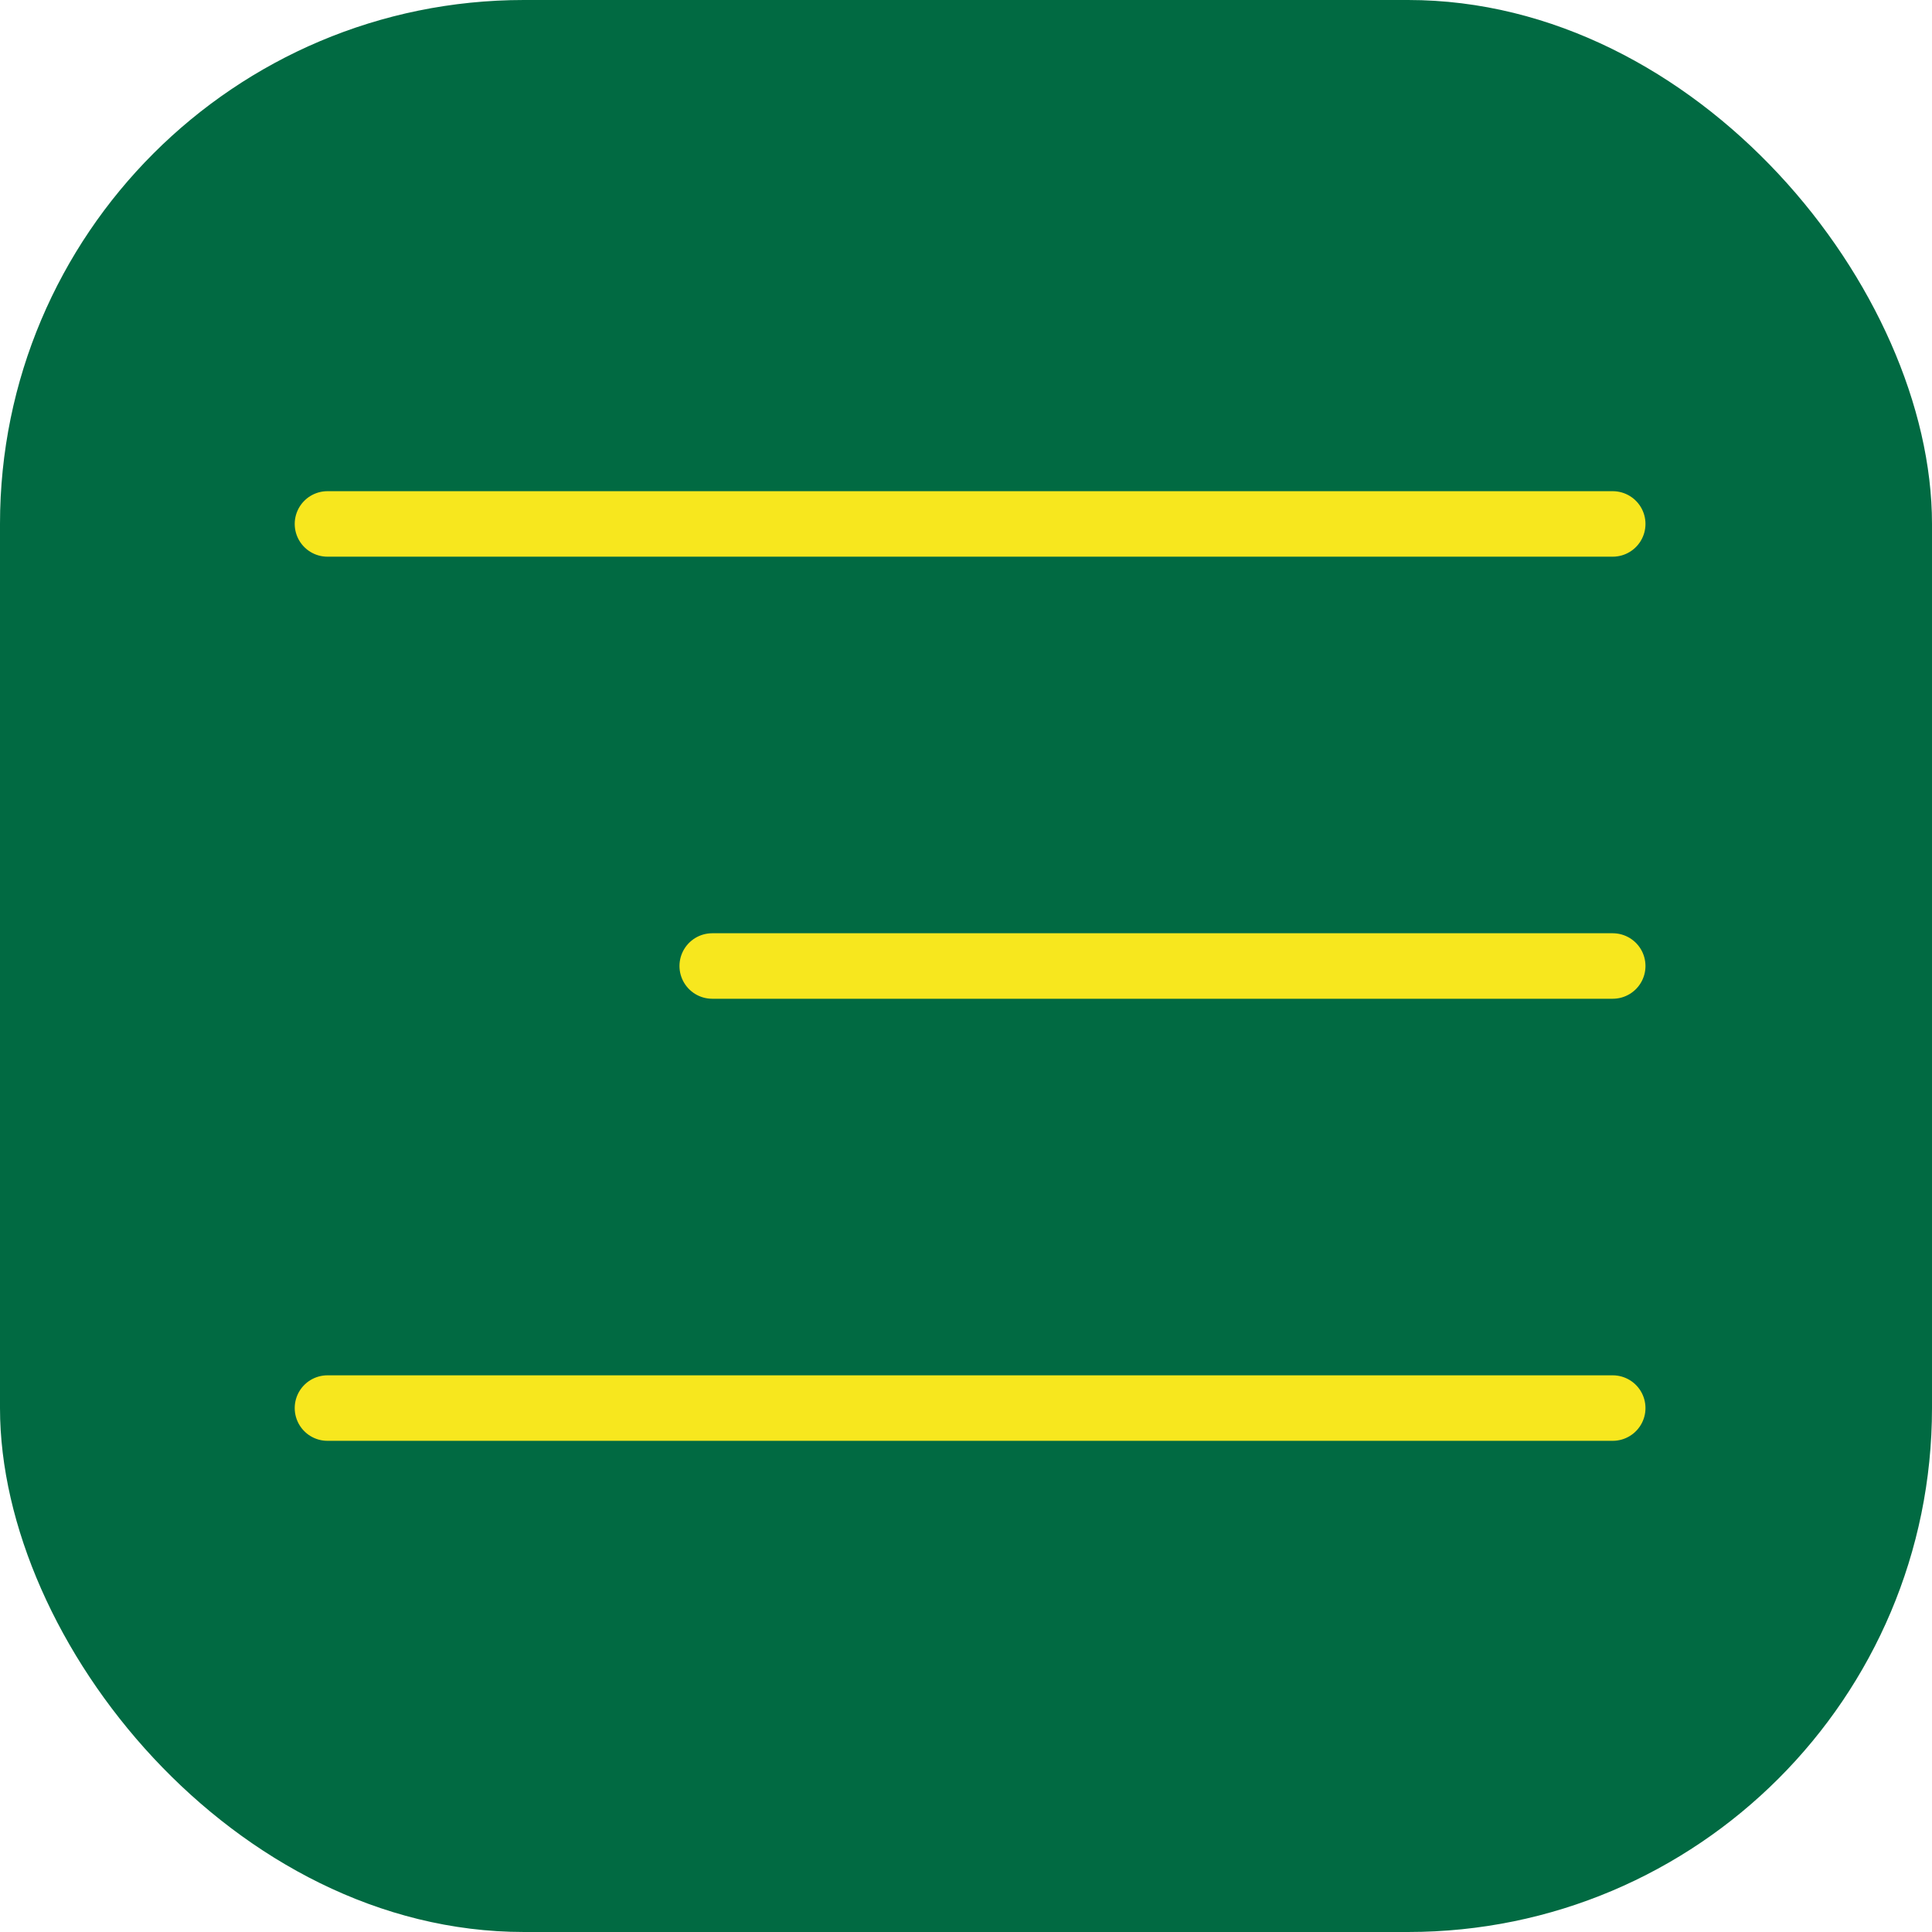 <?xml version="1.0" encoding="UTF-8"?> <svg xmlns="http://www.w3.org/2000/svg" width="236" height="236" viewBox="0 0 236 236" fill="none"><rect width="236" height="236" rx="64" fill="#016A42"></rect><rect width="157" height="0" transform="translate(40 118)" fill="#F7E71E"></rect><path d="M40 64H197" stroke="#F7E71E" stroke-width="8" stroke-linecap="round"></path><path d="M87 118L197 118" stroke="#F7E71E" stroke-width="8" stroke-linecap="round"></path><path d="M40 172H118.5H197" stroke="#F7E71E" stroke-width="8" stroke-linecap="round"></path></svg> 